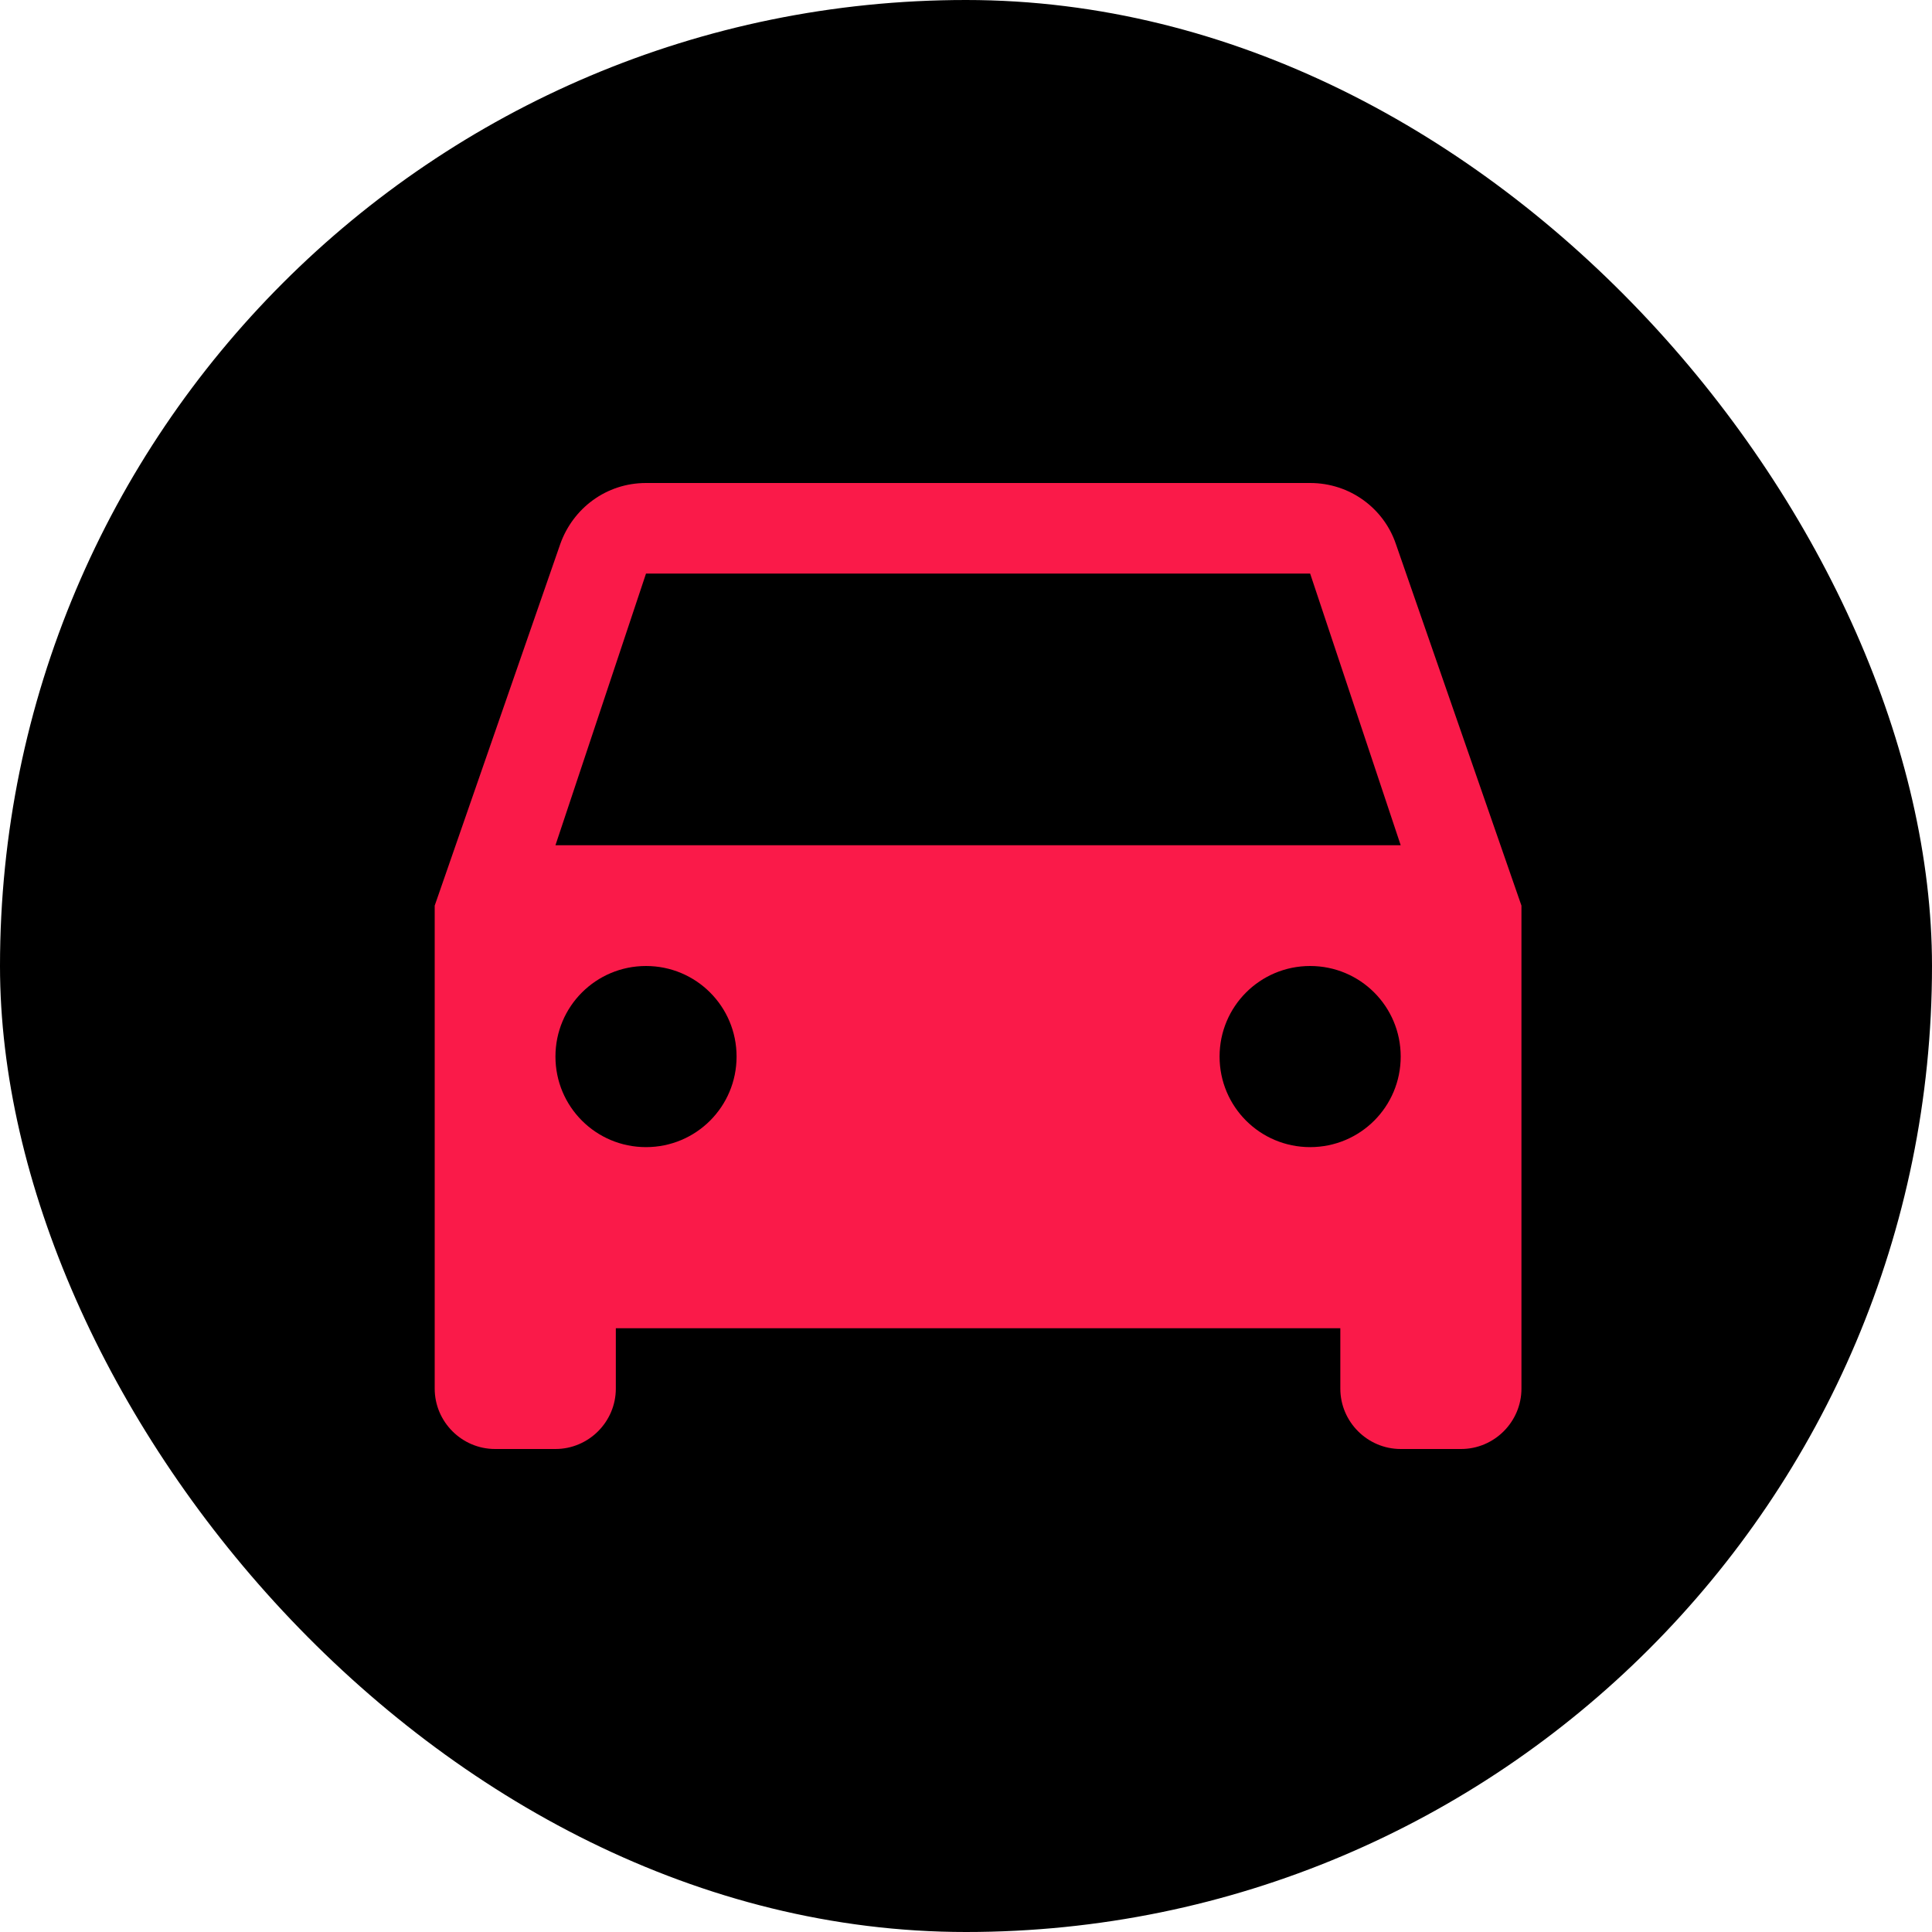 <svg width="80" height="80" viewBox="0 0 80 80" fill="none" xmlns="http://www.w3.org/2000/svg">
<rect width="80" height="80" rx="40" fill="black"/>
<path d="M57.8 22.525C57.3 21.05 55.9 20 54.25 20H26.75C25.1 20 23.725 21.05 23.2 22.525L18 37.5V57.5C18 58.875 19.125 60 20.5 60H23C24.375 60 25.5 58.875 25.5 57.5V55H55.5V57.5C55.5 58.875 56.625 60 58 60H60.5C61.875 60 63 58.875 63 57.5V37.5L57.8 22.525ZM26.75 47.5C24.675 47.5 23 45.825 23 43.75C23 41.675 24.675 40 26.75 40C28.825 40 30.5 41.675 30.5 43.75C30.5 45.825 28.825 47.5 26.75 47.5ZM54.25 47.5C52.175 47.5 50.5 45.825 50.5 43.75C50.5 41.675 52.175 40 54.25 40C56.325 40 58 41.675 58 43.75C58 45.825 56.325 47.5 54.25 47.5ZM23 35L26.75 23.75H54.25L58 35H23Z" fill="#FA1A49"/>
</svg>
